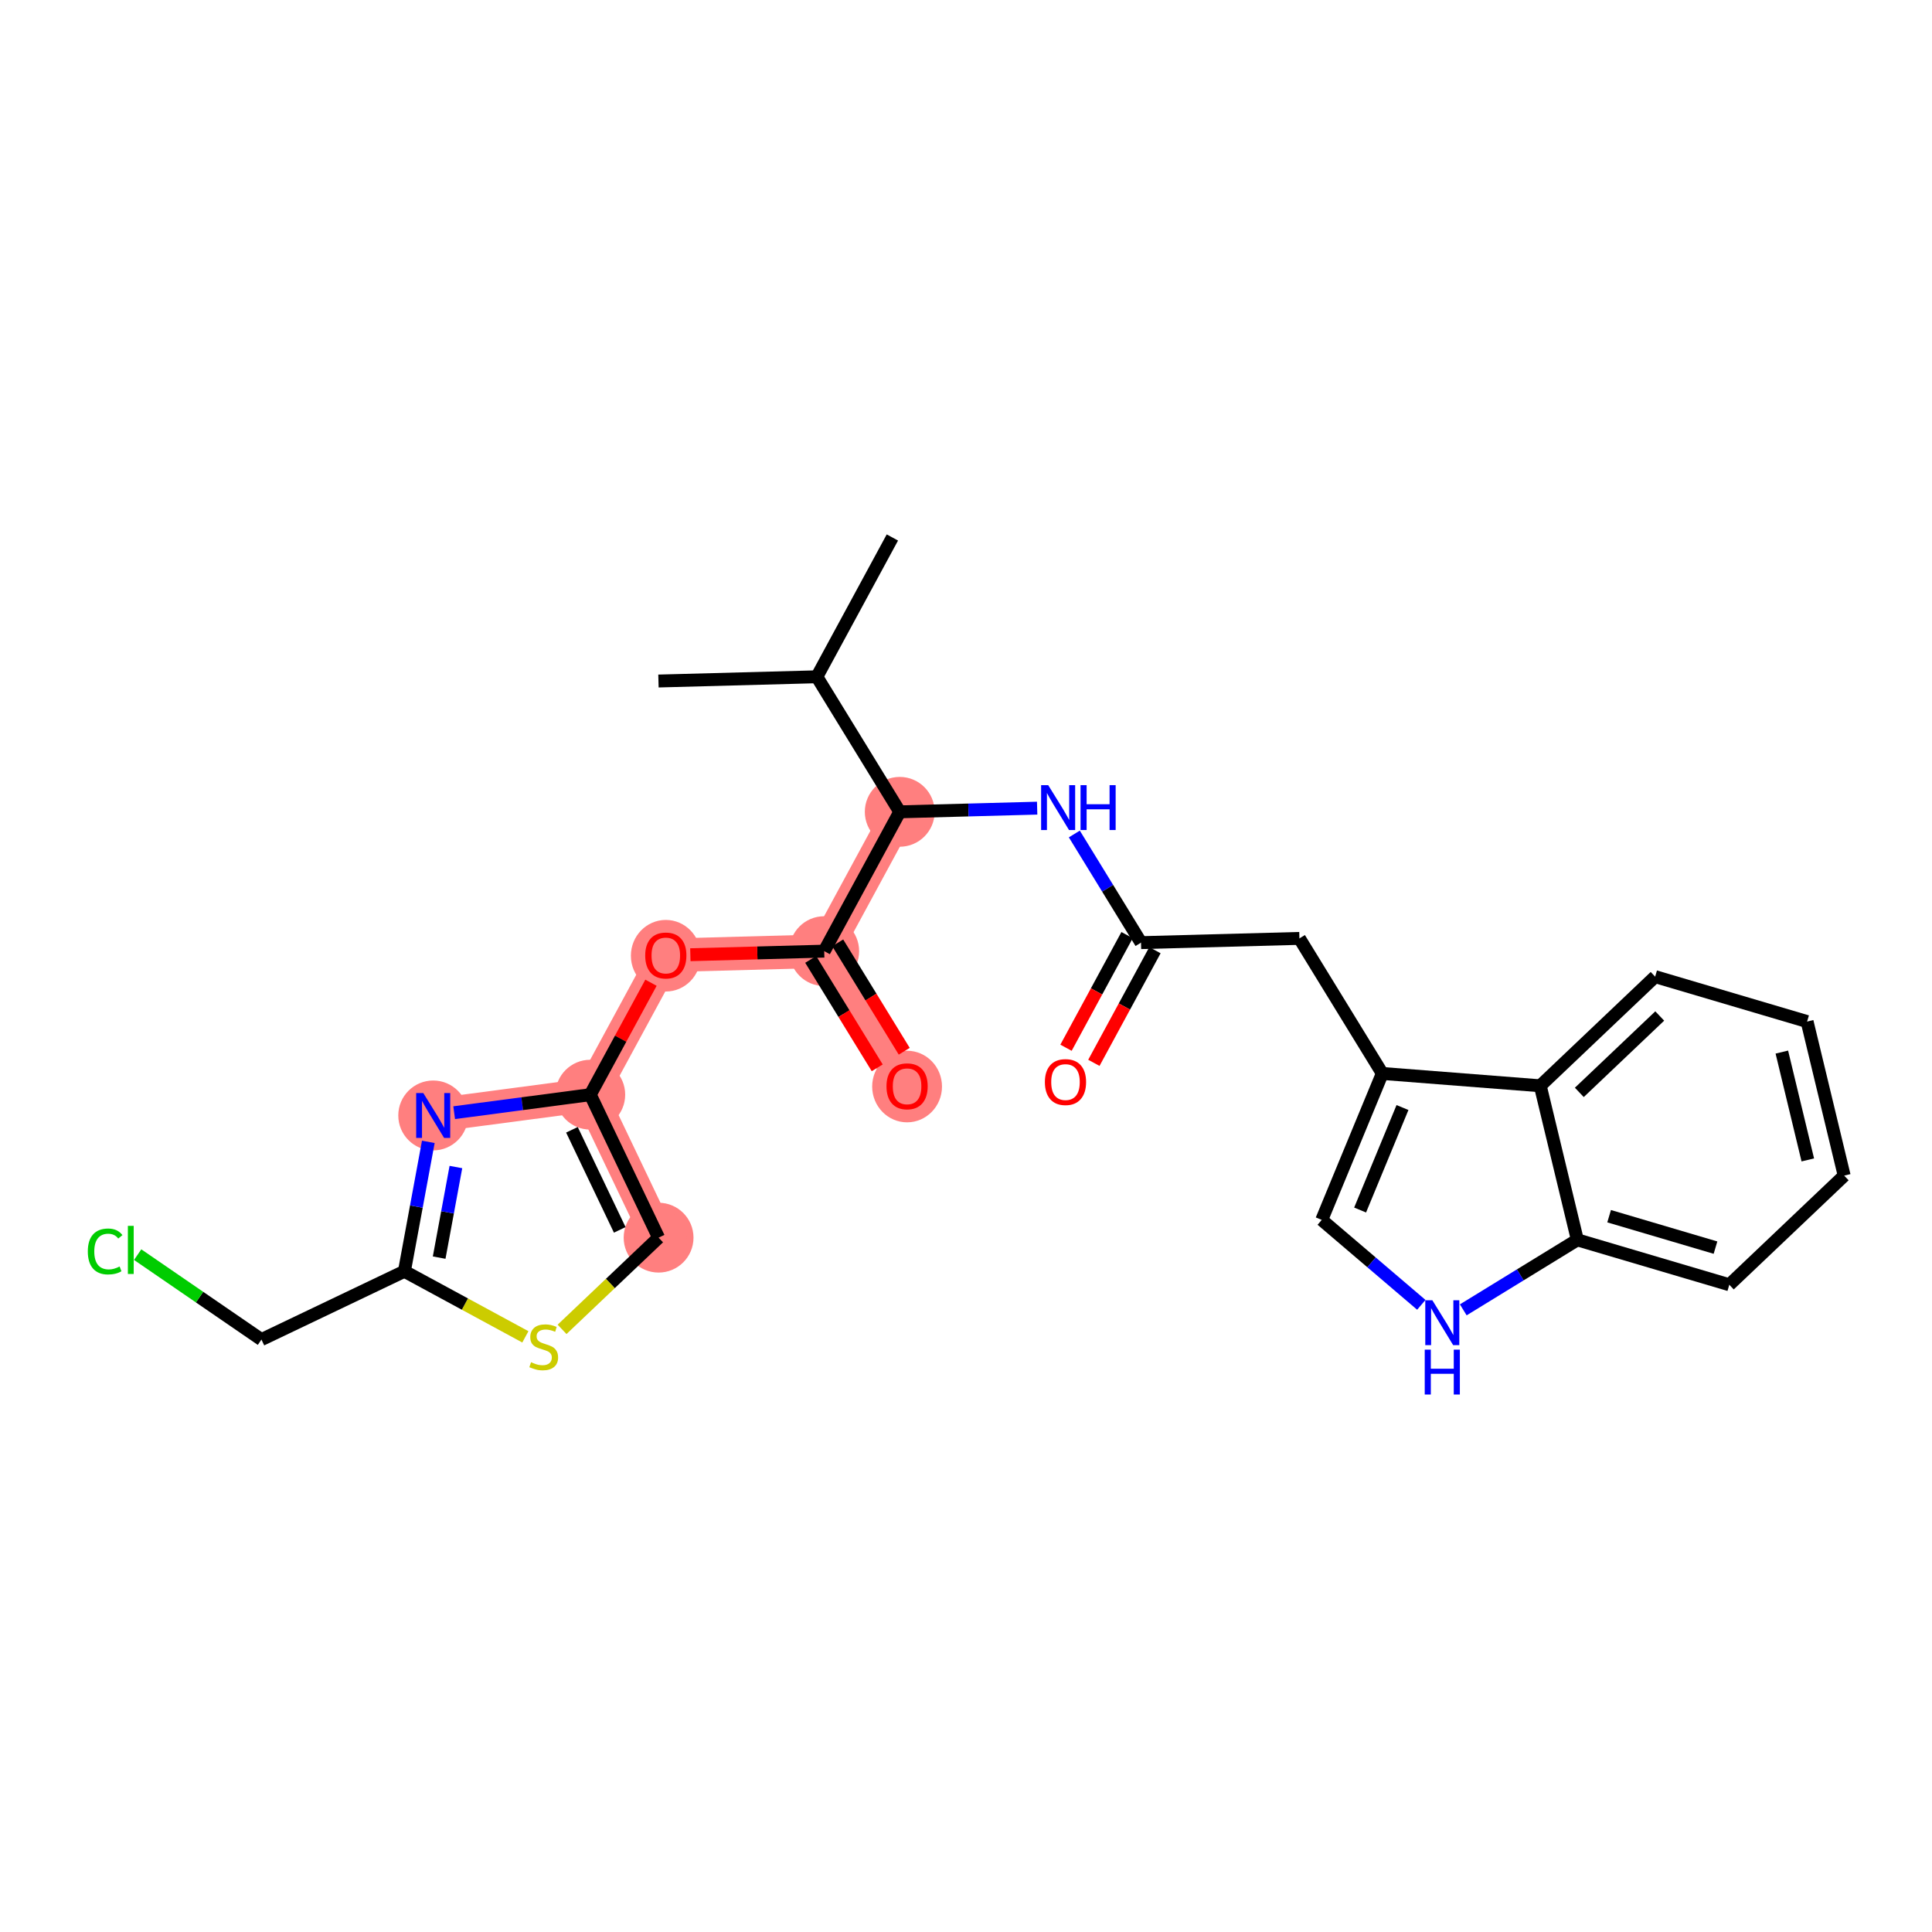 <?xml version='1.0' encoding='iso-8859-1'?>
<svg version='1.1' baseProfile='full'
              xmlns='http://www.w3.org/2000/svg'
                      xmlns:rdkit='http://www.rdkit.org/xml'
                      xmlns:xlink='http://www.w3.org/1999/xlink'
                  xml:space='preserve'
width='300px' height='300px' viewBox='0 0 300 300'>
<!-- END OF HEADER -->
<rect style='opacity:1.0;fill:#FFFFFF;stroke:none' width='300' height='300' x='0' y='0'> </rect>
<rect style='opacity:1.0;fill:#FFFFFF;stroke:none' width='300' height='300' x='0' y='0'> </rect>
<path d='M 139.71,126.061 L 127.983,147.692' style='fill:none;fill-rule:evenodd;stroke:#FF7F7F;stroke-width:5.2px;stroke-linecap:butt;stroke-linejoin:miter;stroke-opacity:1' />
<path d='M 127.983,147.692 L 140.852,168.663' style='fill:none;fill-rule:evenodd;stroke:#FF7F7F;stroke-width:5.2px;stroke-linecap:butt;stroke-linejoin:miter;stroke-opacity:1' />
<path d='M 127.983,147.692 L 103.386,148.351' style='fill:none;fill-rule:evenodd;stroke:#FF7F7F;stroke-width:5.2px;stroke-linecap:butt;stroke-linejoin:miter;stroke-opacity:1' />
<path d='M 103.386,148.351 L 91.659,169.981' style='fill:none;fill-rule:evenodd;stroke:#FF7F7F;stroke-width:5.2px;stroke-linecap:butt;stroke-linejoin:miter;stroke-opacity:1' />
<path d='M 91.659,169.981 L 102.266,192.183' style='fill:none;fill-rule:evenodd;stroke:#FF7F7F;stroke-width:5.2px;stroke-linecap:butt;stroke-linejoin:miter;stroke-opacity:1' />
<path d='M 91.659,169.981 L 67.266,173.208' style='fill:none;fill-rule:evenodd;stroke:#FF7F7F;stroke-width:5.2px;stroke-linecap:butt;stroke-linejoin:miter;stroke-opacity:1' />
<ellipse cx='139.71' cy='126.061' rx='4.921' ry='4.921'  style='fill:#FF7F7F;fill-rule:evenodd;stroke:#FF7F7F;stroke-width:1.0px;stroke-linecap:butt;stroke-linejoin:miter;stroke-opacity:1' />
<ellipse cx='127.983' cy='147.692' rx='4.921' ry='4.921'  style='fill:#FF7F7F;fill-rule:evenodd;stroke:#FF7F7F;stroke-width:1.0px;stroke-linecap:butt;stroke-linejoin:miter;stroke-opacity:1' />
<ellipse cx='140.852' cy='168.717' rx='4.921' ry='5.059'  style='fill:#FF7F7F;fill-rule:evenodd;stroke:#FF7F7F;stroke-width:1.0px;stroke-linecap:butt;stroke-linejoin:miter;stroke-opacity:1' />
<ellipse cx='103.386' cy='148.405' rx='4.921' ry='5.059'  style='fill:#FF7F7F;fill-rule:evenodd;stroke:#FF7F7F;stroke-width:1.0px;stroke-linecap:butt;stroke-linejoin:miter;stroke-opacity:1' />
<ellipse cx='91.659' cy='169.981' rx='4.921' ry='4.921'  style='fill:#FF7F7F;fill-rule:evenodd;stroke:#FF7F7F;stroke-width:1.0px;stroke-linecap:butt;stroke-linejoin:miter;stroke-opacity:1' />
<ellipse cx='102.266' cy='192.183' rx='4.921' ry='4.921'  style='fill:#FF7F7F;fill-rule:evenodd;stroke:#FF7F7F;stroke-width:1.0px;stroke-linecap:butt;stroke-linejoin:miter;stroke-opacity:1' />
<ellipse cx='67.266' cy='173.208' rx='4.921' ry='4.927'  style='fill:#FF7F7F;fill-rule:evenodd;stroke:#FF7F7F;stroke-width:1.0px;stroke-linecap:butt;stroke-linejoin:miter;stroke-opacity:1' />
<path class='bond-0 atom-0 atom-1' d='M 102.245,105.749 L 126.841,105.09' style='fill:none;fill-rule:evenodd;stroke:#000000;stroke-width:2.0px;stroke-linecap:butt;stroke-linejoin:miter;stroke-opacity:1' />
<path class='bond-1 atom-1 atom-2' d='M 126.841,105.09 L 138.568,83.459' style='fill:none;fill-rule:evenodd;stroke:#000000;stroke-width:2.0px;stroke-linecap:butt;stroke-linejoin:miter;stroke-opacity:1' />
<path class='bond-2 atom-1 atom-3' d='M 126.841,105.09 L 139.71,126.061' style='fill:none;fill-rule:evenodd;stroke:#000000;stroke-width:2.0px;stroke-linecap:butt;stroke-linejoin:miter;stroke-opacity:1' />
<path class='bond-3 atom-3 atom-4' d='M 139.71,126.061 L 150.379,125.775' style='fill:none;fill-rule:evenodd;stroke:#000000;stroke-width:2.0px;stroke-linecap:butt;stroke-linejoin:miter;stroke-opacity:1' />
<path class='bond-3 atom-3 atom-4' d='M 150.379,125.775 L 161.049,125.489' style='fill:none;fill-rule:evenodd;stroke:#0000FF;stroke-width:2.0px;stroke-linecap:butt;stroke-linejoin:miter;stroke-opacity:1' />
<path class='bond-16 atom-3 atom-17' d='M 139.71,126.061 L 127.983,147.692' style='fill:none;fill-rule:evenodd;stroke:#000000;stroke-width:2.0px;stroke-linecap:butt;stroke-linejoin:miter;stroke-opacity:1' />
<path class='bond-4 atom-4 atom-5' d='M 166.822,129.501 L 171.999,137.937' style='fill:none;fill-rule:evenodd;stroke:#0000FF;stroke-width:2.0px;stroke-linecap:butt;stroke-linejoin:miter;stroke-opacity:1' />
<path class='bond-4 atom-4 atom-5' d='M 171.999,137.937 L 177.175,146.373' style='fill:none;fill-rule:evenodd;stroke:#000000;stroke-width:2.0px;stroke-linecap:butt;stroke-linejoin:miter;stroke-opacity:1' />
<path class='bond-5 atom-5 atom-6' d='M 175.012,145.201 L 170.271,153.947' style='fill:none;fill-rule:evenodd;stroke:#000000;stroke-width:2.0px;stroke-linecap:butt;stroke-linejoin:miter;stroke-opacity:1' />
<path class='bond-5 atom-5 atom-6' d='M 170.271,153.947 L 165.529,162.693' style='fill:none;fill-rule:evenodd;stroke:#FF0000;stroke-width:2.0px;stroke-linecap:butt;stroke-linejoin:miter;stroke-opacity:1' />
<path class='bond-5 atom-5 atom-6' d='M 179.338,147.546 L 174.597,156.292' style='fill:none;fill-rule:evenodd;stroke:#000000;stroke-width:2.0px;stroke-linecap:butt;stroke-linejoin:miter;stroke-opacity:1' />
<path class='bond-5 atom-5 atom-6' d='M 174.597,156.292 L 169.855,165.038' style='fill:none;fill-rule:evenodd;stroke:#FF0000;stroke-width:2.0px;stroke-linecap:butt;stroke-linejoin:miter;stroke-opacity:1' />
<path class='bond-6 atom-5 atom-7' d='M 177.175,146.373 L 201.772,145.714' style='fill:none;fill-rule:evenodd;stroke:#000000;stroke-width:2.0px;stroke-linecap:butt;stroke-linejoin:miter;stroke-opacity:1' />
<path class='bond-7 atom-7 atom-8' d='M 201.772,145.714 L 214.641,166.686' style='fill:none;fill-rule:evenodd;stroke:#000000;stroke-width:2.0px;stroke-linecap:butt;stroke-linejoin:miter;stroke-opacity:1' />
<path class='bond-8 atom-8 atom-9' d='M 214.641,166.686 L 205.239,189.424' style='fill:none;fill-rule:evenodd;stroke:#000000;stroke-width:2.0px;stroke-linecap:butt;stroke-linejoin:miter;stroke-opacity:1' />
<path class='bond-8 atom-8 atom-9' d='M 217.778,171.977 L 211.197,187.893' style='fill:none;fill-rule:evenodd;stroke:#000000;stroke-width:2.0px;stroke-linecap:butt;stroke-linejoin:miter;stroke-opacity:1' />
<path class='bond-26 atom-16 atom-8' d='M 239.171,168.601 L 214.641,166.686' style='fill:none;fill-rule:evenodd;stroke:#000000;stroke-width:2.0px;stroke-linecap:butt;stroke-linejoin:miter;stroke-opacity:1' />
<path class='bond-9 atom-9 atom-10' d='M 205.239,189.424 L 212.97,196.018' style='fill:none;fill-rule:evenodd;stroke:#000000;stroke-width:2.0px;stroke-linecap:butt;stroke-linejoin:miter;stroke-opacity:1' />
<path class='bond-9 atom-9 atom-10' d='M 212.97,196.018 L 220.701,202.613' style='fill:none;fill-rule:evenodd;stroke:#0000FF;stroke-width:2.0px;stroke-linecap:butt;stroke-linejoin:miter;stroke-opacity:1' />
<path class='bond-10 atom-10 atom-11' d='M 227.216,203.393 L 236.073,197.958' style='fill:none;fill-rule:evenodd;stroke:#0000FF;stroke-width:2.0px;stroke-linecap:butt;stroke-linejoin:miter;stroke-opacity:1' />
<path class='bond-10 atom-10 atom-11' d='M 236.073,197.958 L 244.93,192.523' style='fill:none;fill-rule:evenodd;stroke:#000000;stroke-width:2.0px;stroke-linecap:butt;stroke-linejoin:miter;stroke-opacity:1' />
<path class='bond-11 atom-11 atom-12' d='M 244.93,192.523 L 268.526,199.497' style='fill:none;fill-rule:evenodd;stroke:#000000;stroke-width:2.0px;stroke-linecap:butt;stroke-linejoin:miter;stroke-opacity:1' />
<path class='bond-11 atom-11 atom-12' d='M 249.864,188.85 L 266.381,193.731' style='fill:none;fill-rule:evenodd;stroke:#000000;stroke-width:2.0px;stroke-linecap:butt;stroke-linejoin:miter;stroke-opacity:1' />
<path class='bond-28 atom-16 atom-11' d='M 239.171,168.601 L 244.93,192.523' style='fill:none;fill-rule:evenodd;stroke:#000000;stroke-width:2.0px;stroke-linecap:butt;stroke-linejoin:miter;stroke-opacity:1' />
<path class='bond-12 atom-12 atom-13' d='M 268.526,199.497 L 286.364,182.549' style='fill:none;fill-rule:evenodd;stroke:#000000;stroke-width:2.0px;stroke-linecap:butt;stroke-linejoin:miter;stroke-opacity:1' />
<path class='bond-13 atom-13 atom-14' d='M 286.364,182.549 L 280.605,158.627' style='fill:none;fill-rule:evenodd;stroke:#000000;stroke-width:2.0px;stroke-linecap:butt;stroke-linejoin:miter;stroke-opacity:1' />
<path class='bond-13 atom-13 atom-14' d='M 280.715,180.112 L 276.684,163.367' style='fill:none;fill-rule:evenodd;stroke:#000000;stroke-width:2.0px;stroke-linecap:butt;stroke-linejoin:miter;stroke-opacity:1' />
<path class='bond-14 atom-14 atom-15' d='M 280.605,158.627 L 257.009,151.653' style='fill:none;fill-rule:evenodd;stroke:#000000;stroke-width:2.0px;stroke-linecap:butt;stroke-linejoin:miter;stroke-opacity:1' />
<path class='bond-15 atom-15 atom-16' d='M 257.009,151.653 L 239.171,168.601' style='fill:none;fill-rule:evenodd;stroke:#000000;stroke-width:2.0px;stroke-linecap:butt;stroke-linejoin:miter;stroke-opacity:1' />
<path class='bond-15 atom-15 atom-16' d='M 257.723,157.763 L 245.236,169.626' style='fill:none;fill-rule:evenodd;stroke:#000000;stroke-width:2.0px;stroke-linecap:butt;stroke-linejoin:miter;stroke-opacity:1' />
<path class='bond-17 atom-17 atom-18' d='M 125.886,148.979 L 131.05,157.395' style='fill:none;fill-rule:evenodd;stroke:#000000;stroke-width:2.0px;stroke-linecap:butt;stroke-linejoin:miter;stroke-opacity:1' />
<path class='bond-17 atom-17 atom-18' d='M 131.05,157.395 L 136.215,165.811' style='fill:none;fill-rule:evenodd;stroke:#FF0000;stroke-width:2.0px;stroke-linecap:butt;stroke-linejoin:miter;stroke-opacity:1' />
<path class='bond-17 atom-17 atom-18' d='M 130.08,146.405 L 135.245,154.821' style='fill:none;fill-rule:evenodd;stroke:#000000;stroke-width:2.0px;stroke-linecap:butt;stroke-linejoin:miter;stroke-opacity:1' />
<path class='bond-17 atom-17 atom-18' d='M 135.245,154.821 L 140.409,163.238' style='fill:none;fill-rule:evenodd;stroke:#FF0000;stroke-width:2.0px;stroke-linecap:butt;stroke-linejoin:miter;stroke-opacity:1' />
<path class='bond-18 atom-17 atom-19' d='M 127.983,147.692 L 117.592,147.97' style='fill:none;fill-rule:evenodd;stroke:#000000;stroke-width:2.0px;stroke-linecap:butt;stroke-linejoin:miter;stroke-opacity:1' />
<path class='bond-18 atom-17 atom-19' d='M 117.592,147.97 L 107.2,148.249' style='fill:none;fill-rule:evenodd;stroke:#FF0000;stroke-width:2.0px;stroke-linecap:butt;stroke-linejoin:miter;stroke-opacity:1' />
<path class='bond-19 atom-19 atom-20' d='M 101.084,152.598 L 96.371,161.29' style='fill:none;fill-rule:evenodd;stroke:#FF0000;stroke-width:2.0px;stroke-linecap:butt;stroke-linejoin:miter;stroke-opacity:1' />
<path class='bond-19 atom-19 atom-20' d='M 96.371,161.29 L 91.659,169.981' style='fill:none;fill-rule:evenodd;stroke:#000000;stroke-width:2.0px;stroke-linecap:butt;stroke-linejoin:miter;stroke-opacity:1' />
<path class='bond-20 atom-20 atom-21' d='M 91.659,169.981 L 102.266,192.183' style='fill:none;fill-rule:evenodd;stroke:#000000;stroke-width:2.0px;stroke-linecap:butt;stroke-linejoin:miter;stroke-opacity:1' />
<path class='bond-20 atom-20 atom-21' d='M 88.81,175.433 L 96.234,190.974' style='fill:none;fill-rule:evenodd;stroke:#000000;stroke-width:2.0px;stroke-linecap:butt;stroke-linejoin:miter;stroke-opacity:1' />
<path class='bond-27 atom-26 atom-20' d='M 70.524,172.777 L 81.092,171.379' style='fill:none;fill-rule:evenodd;stroke:#0000FF;stroke-width:2.0px;stroke-linecap:butt;stroke-linejoin:miter;stroke-opacity:1' />
<path class='bond-27 atom-26 atom-20' d='M 81.092,171.379 L 91.659,169.981' style='fill:none;fill-rule:evenodd;stroke:#000000;stroke-width:2.0px;stroke-linecap:butt;stroke-linejoin:miter;stroke-opacity:1' />
<path class='bond-21 atom-21 atom-22' d='M 102.266,192.183 L 94.771,199.304' style='fill:none;fill-rule:evenodd;stroke:#000000;stroke-width:2.0px;stroke-linecap:butt;stroke-linejoin:miter;stroke-opacity:1' />
<path class='bond-21 atom-21 atom-22' d='M 94.771,199.304 L 87.277,206.424' style='fill:none;fill-rule:evenodd;stroke:#CCCC00;stroke-width:2.0px;stroke-linecap:butt;stroke-linejoin:miter;stroke-opacity:1' />
<path class='bond-22 atom-22 atom-23' d='M 81.579,207.586 L 72.188,202.495' style='fill:none;fill-rule:evenodd;stroke:#CCCC00;stroke-width:2.0px;stroke-linecap:butt;stroke-linejoin:miter;stroke-opacity:1' />
<path class='bond-22 atom-22 atom-23' d='M 72.188,202.495 L 62.797,197.404' style='fill:none;fill-rule:evenodd;stroke:#000000;stroke-width:2.0px;stroke-linecap:butt;stroke-linejoin:miter;stroke-opacity:1' />
<path class='bond-23 atom-23 atom-24' d='M 62.797,197.404 L 40.596,208.01' style='fill:none;fill-rule:evenodd;stroke:#000000;stroke-width:2.0px;stroke-linecap:butt;stroke-linejoin:miter;stroke-opacity:1' />
<path class='bond-25 atom-23 atom-26' d='M 62.797,197.404 L 64.653,187.356' style='fill:none;fill-rule:evenodd;stroke:#000000;stroke-width:2.0px;stroke-linecap:butt;stroke-linejoin:miter;stroke-opacity:1' />
<path class='bond-25 atom-23 atom-26' d='M 64.653,187.356 L 66.509,177.307' style='fill:none;fill-rule:evenodd;stroke:#0000FF;stroke-width:2.0px;stroke-linecap:butt;stroke-linejoin:miter;stroke-opacity:1' />
<path class='bond-25 atom-23 atom-26' d='M 68.193,195.283 L 69.493,188.249' style='fill:none;fill-rule:evenodd;stroke:#000000;stroke-width:2.0px;stroke-linecap:butt;stroke-linejoin:miter;stroke-opacity:1' />
<path class='bond-25 atom-23 atom-26' d='M 69.493,188.249 L 70.792,181.216' style='fill:none;fill-rule:evenodd;stroke:#0000FF;stroke-width:2.0px;stroke-linecap:butt;stroke-linejoin:miter;stroke-opacity:1' />
<path class='bond-24 atom-24 atom-25' d='M 40.596,208.01 L 30.986,201.415' style='fill:none;fill-rule:evenodd;stroke:#000000;stroke-width:2.0px;stroke-linecap:butt;stroke-linejoin:miter;stroke-opacity:1' />
<path class='bond-24 atom-24 atom-25' d='M 30.986,201.415 L 21.377,194.819' style='fill:none;fill-rule:evenodd;stroke:#00CC00;stroke-width:2.0px;stroke-linecap:butt;stroke-linejoin:miter;stroke-opacity:1' />
<path  class='atom-4' d='M 162.766 121.918
L 165.05 125.609
Q 165.276 125.973, 165.64 126.632
Q 166.004 127.292, 166.024 127.331
L 166.024 121.918
L 166.949 121.918
L 166.949 128.886
L 165.994 128.886
L 163.544 124.851
Q 163.258 124.378, 162.953 123.837
Q 162.658 123.296, 162.569 123.128
L 162.569 128.886
L 161.664 128.886
L 161.664 121.918
L 162.766 121.918
' fill='#0000FF'/>
<path  class='atom-4' d='M 167.786 121.918
L 168.73 121.918
L 168.73 124.88
L 172.293 124.88
L 172.293 121.918
L 173.238 121.918
L 173.238 128.886
L 172.293 128.886
L 172.293 125.668
L 168.73 125.668
L 168.73 128.886
L 167.786 128.886
L 167.786 121.918
' fill='#0000FF'/>
<path  class='atom-6' d='M 162.249 168.024
Q 162.249 166.351, 163.076 165.416
Q 163.903 164.481, 165.448 164.481
Q 166.993 164.481, 167.82 165.416
Q 168.647 166.351, 168.647 168.024
Q 168.647 169.717, 167.81 170.681
Q 166.974 171.636, 165.448 171.636
Q 163.913 171.636, 163.076 170.681
Q 162.249 169.726, 162.249 168.024
M 165.448 170.848
Q 166.511 170.848, 167.082 170.14
Q 167.663 169.421, 167.663 168.024
Q 167.663 166.656, 167.082 165.967
Q 166.511 165.268, 165.448 165.268
Q 164.385 165.268, 163.804 165.957
Q 163.234 166.646, 163.234 168.024
Q 163.234 169.431, 163.804 170.14
Q 164.385 170.848, 165.448 170.848
' fill='#FF0000'/>
<path  class='atom-10' d='M 222.418 201.908
L 224.701 205.599
Q 224.928 205.963, 225.292 206.622
Q 225.656 207.282, 225.676 207.321
L 225.676 201.908
L 226.601 201.908
L 226.601 208.876
L 225.646 208.876
L 223.196 204.841
Q 222.91 204.368, 222.605 203.827
Q 222.31 203.286, 222.221 203.118
L 222.221 208.876
L 221.316 208.876
L 221.316 201.908
L 222.418 201.908
' fill='#0000FF'/>
<path  class='atom-10' d='M 221.232 209.573
L 222.177 209.573
L 222.177 212.535
L 225.74 212.535
L 225.74 209.573
L 226.685 209.573
L 226.685 216.541
L 225.74 216.541
L 225.74 213.323
L 222.177 213.323
L 222.177 216.541
L 221.232 216.541
L 221.232 209.573
' fill='#0000FF'/>
<path  class='atom-18' d='M 137.653 168.683
Q 137.653 167.01, 138.48 166.075
Q 139.307 165.14, 140.852 165.14
Q 142.397 165.14, 143.224 166.075
Q 144.05 167.01, 144.05 168.683
Q 144.05 170.376, 143.214 171.34
Q 142.377 172.295, 140.852 172.295
Q 139.316 172.295, 138.48 171.34
Q 137.653 170.386, 137.653 168.683
M 140.852 171.507
Q 141.915 171.507, 142.486 170.799
Q 143.066 170.08, 143.066 168.683
Q 143.066 167.315, 142.486 166.626
Q 141.915 165.927, 140.852 165.927
Q 139.789 165.927, 139.208 166.616
Q 138.637 167.305, 138.637 168.683
Q 138.637 170.09, 139.208 170.799
Q 139.789 171.507, 140.852 171.507
' fill='#FF0000'/>
<path  class='atom-19' d='M 100.188 148.371
Q 100.188 146.697, 101.015 145.762
Q 101.841 144.827, 103.386 144.827
Q 104.932 144.827, 105.758 145.762
Q 106.585 146.697, 106.585 148.371
Q 106.585 150.063, 105.749 151.028
Q 104.912 151.983, 103.386 151.983
Q 101.851 151.983, 101.015 151.028
Q 100.188 150.073, 100.188 148.371
M 103.386 151.195
Q 104.449 151.195, 105.02 150.487
Q 105.601 149.768, 105.601 148.371
Q 105.601 147.002, 105.02 146.314
Q 104.449 145.615, 103.386 145.615
Q 102.324 145.615, 101.743 146.304
Q 101.172 146.993, 101.172 148.371
Q 101.172 149.778, 101.743 150.487
Q 102.324 151.195, 103.386 151.195
' fill='#FF0000'/>
<path  class='atom-22' d='M 82.46 211.523
Q 82.538 211.552, 82.863 211.69
Q 83.188 211.828, 83.542 211.917
Q 83.906 211.995, 84.261 211.995
Q 84.92 211.995, 85.304 211.68
Q 85.688 211.356, 85.688 210.795
Q 85.688 210.411, 85.491 210.174
Q 85.304 209.938, 85.009 209.81
Q 84.713 209.682, 84.221 209.535
Q 83.601 209.348, 83.227 209.171
Q 82.863 208.993, 82.597 208.619
Q 82.341 208.245, 82.341 207.616
Q 82.341 206.74, 82.932 206.198
Q 83.532 205.657, 84.713 205.657
Q 85.52 205.657, 86.436 206.041
L 86.209 206.799
Q 85.373 206.454, 84.743 206.454
Q 84.064 206.454, 83.69 206.74
Q 83.316 207.015, 83.326 207.497
Q 83.326 207.871, 83.513 208.098
Q 83.71 208.324, 83.985 208.452
Q 84.27 208.58, 84.743 208.728
Q 85.373 208.925, 85.747 209.121
Q 86.121 209.318, 86.386 209.722
Q 86.662 210.115, 86.662 210.795
Q 86.662 211.759, 86.013 212.281
Q 85.373 212.792, 84.3 212.792
Q 83.68 212.792, 83.207 212.655
Q 82.745 212.527, 82.194 212.3
L 82.46 211.523
' fill='#CCCC00'/>
<path  class='atom-25' d='M 13.636 194.327
Q 13.636 192.595, 14.443 191.69
Q 15.26 190.774, 16.805 190.774
Q 18.242 190.774, 19.01 191.788
L 18.361 192.32
Q 17.8 191.581, 16.805 191.581
Q 15.752 191.581, 15.191 192.29
Q 14.64 192.989, 14.64 194.327
Q 14.64 195.705, 15.211 196.414
Q 15.792 197.122, 16.914 197.122
Q 17.681 197.122, 18.577 196.66
L 18.853 197.398
Q 18.488 197.634, 17.937 197.772
Q 17.386 197.91, 16.776 197.91
Q 15.26 197.91, 14.443 196.985
Q 13.636 196.06, 13.636 194.327
' fill='#00CC00'/>
<path  class='atom-25' d='M 19.857 190.351
L 20.762 190.351
L 20.762 197.821
L 19.857 197.821
L 19.857 190.351
' fill='#00CC00'/>
<path  class='atom-26' d='M 65.726 169.724
L 68.01 173.415
Q 68.236 173.779, 68.6 174.438
Q 68.964 175.098, 68.984 175.137
L 68.984 169.724
L 69.909 169.724
L 69.909 176.692
L 68.954 176.692
L 66.504 172.657
Q 66.218 172.184, 65.913 171.643
Q 65.618 171.102, 65.529 170.934
L 65.529 176.692
L 64.624 176.692
L 64.624 169.724
L 65.726 169.724
' fill='#0000FF'/>
</svg>
